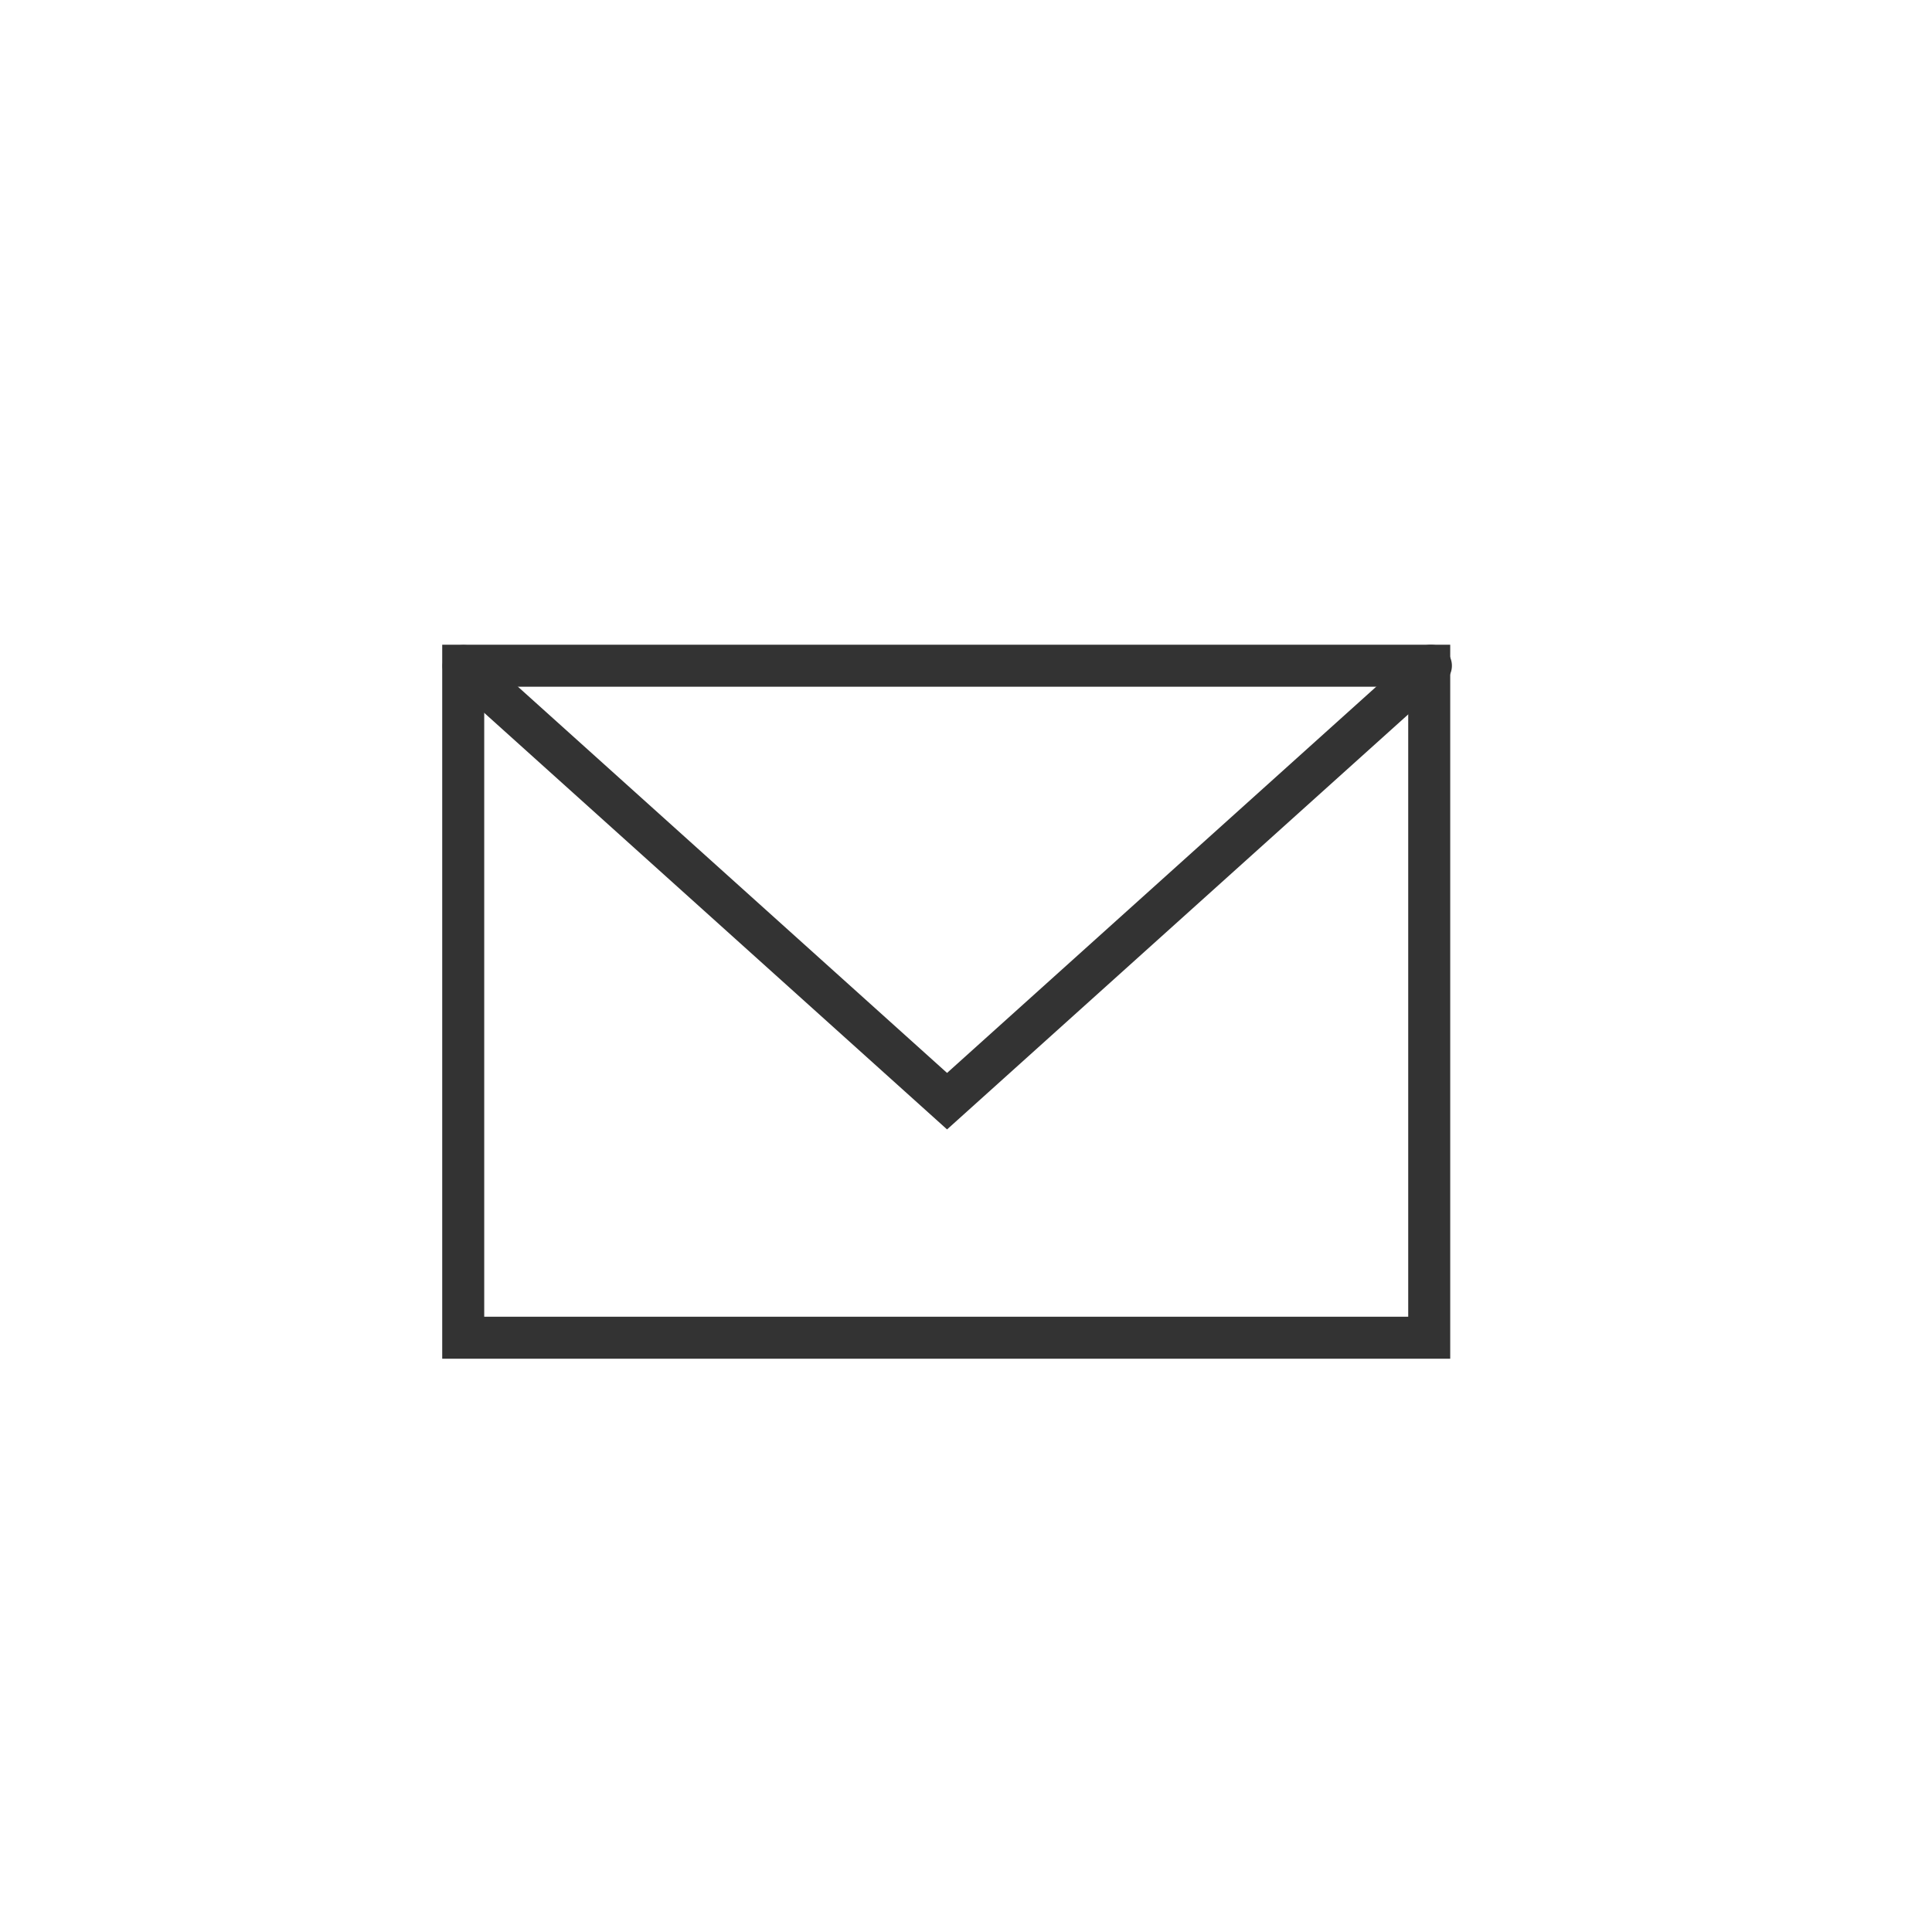 <svg xmlns="http://www.w3.org/2000/svg" width="92" height="92" viewBox="0 0 92 92"><g transform="translate(-5579 9771.238)"><g transform="translate(5599.058 -9744.537)"><path d="M-1-1H47V33H-1ZM45,1H1V31H45Z" transform="translate(2 5)" fill="#333"/><path d="M25.04,27.081,1.331,5.743A1,1,0,0,1,2.669,4.257L25.04,24.391,47.411,4.257a1,1,0,0,1,1.338,1.487Z" fill="#333"/></g><rect width="92" height="92" transform="translate(5579 -9771.238)" fill="none" opacity="0.4"/></g></svg>